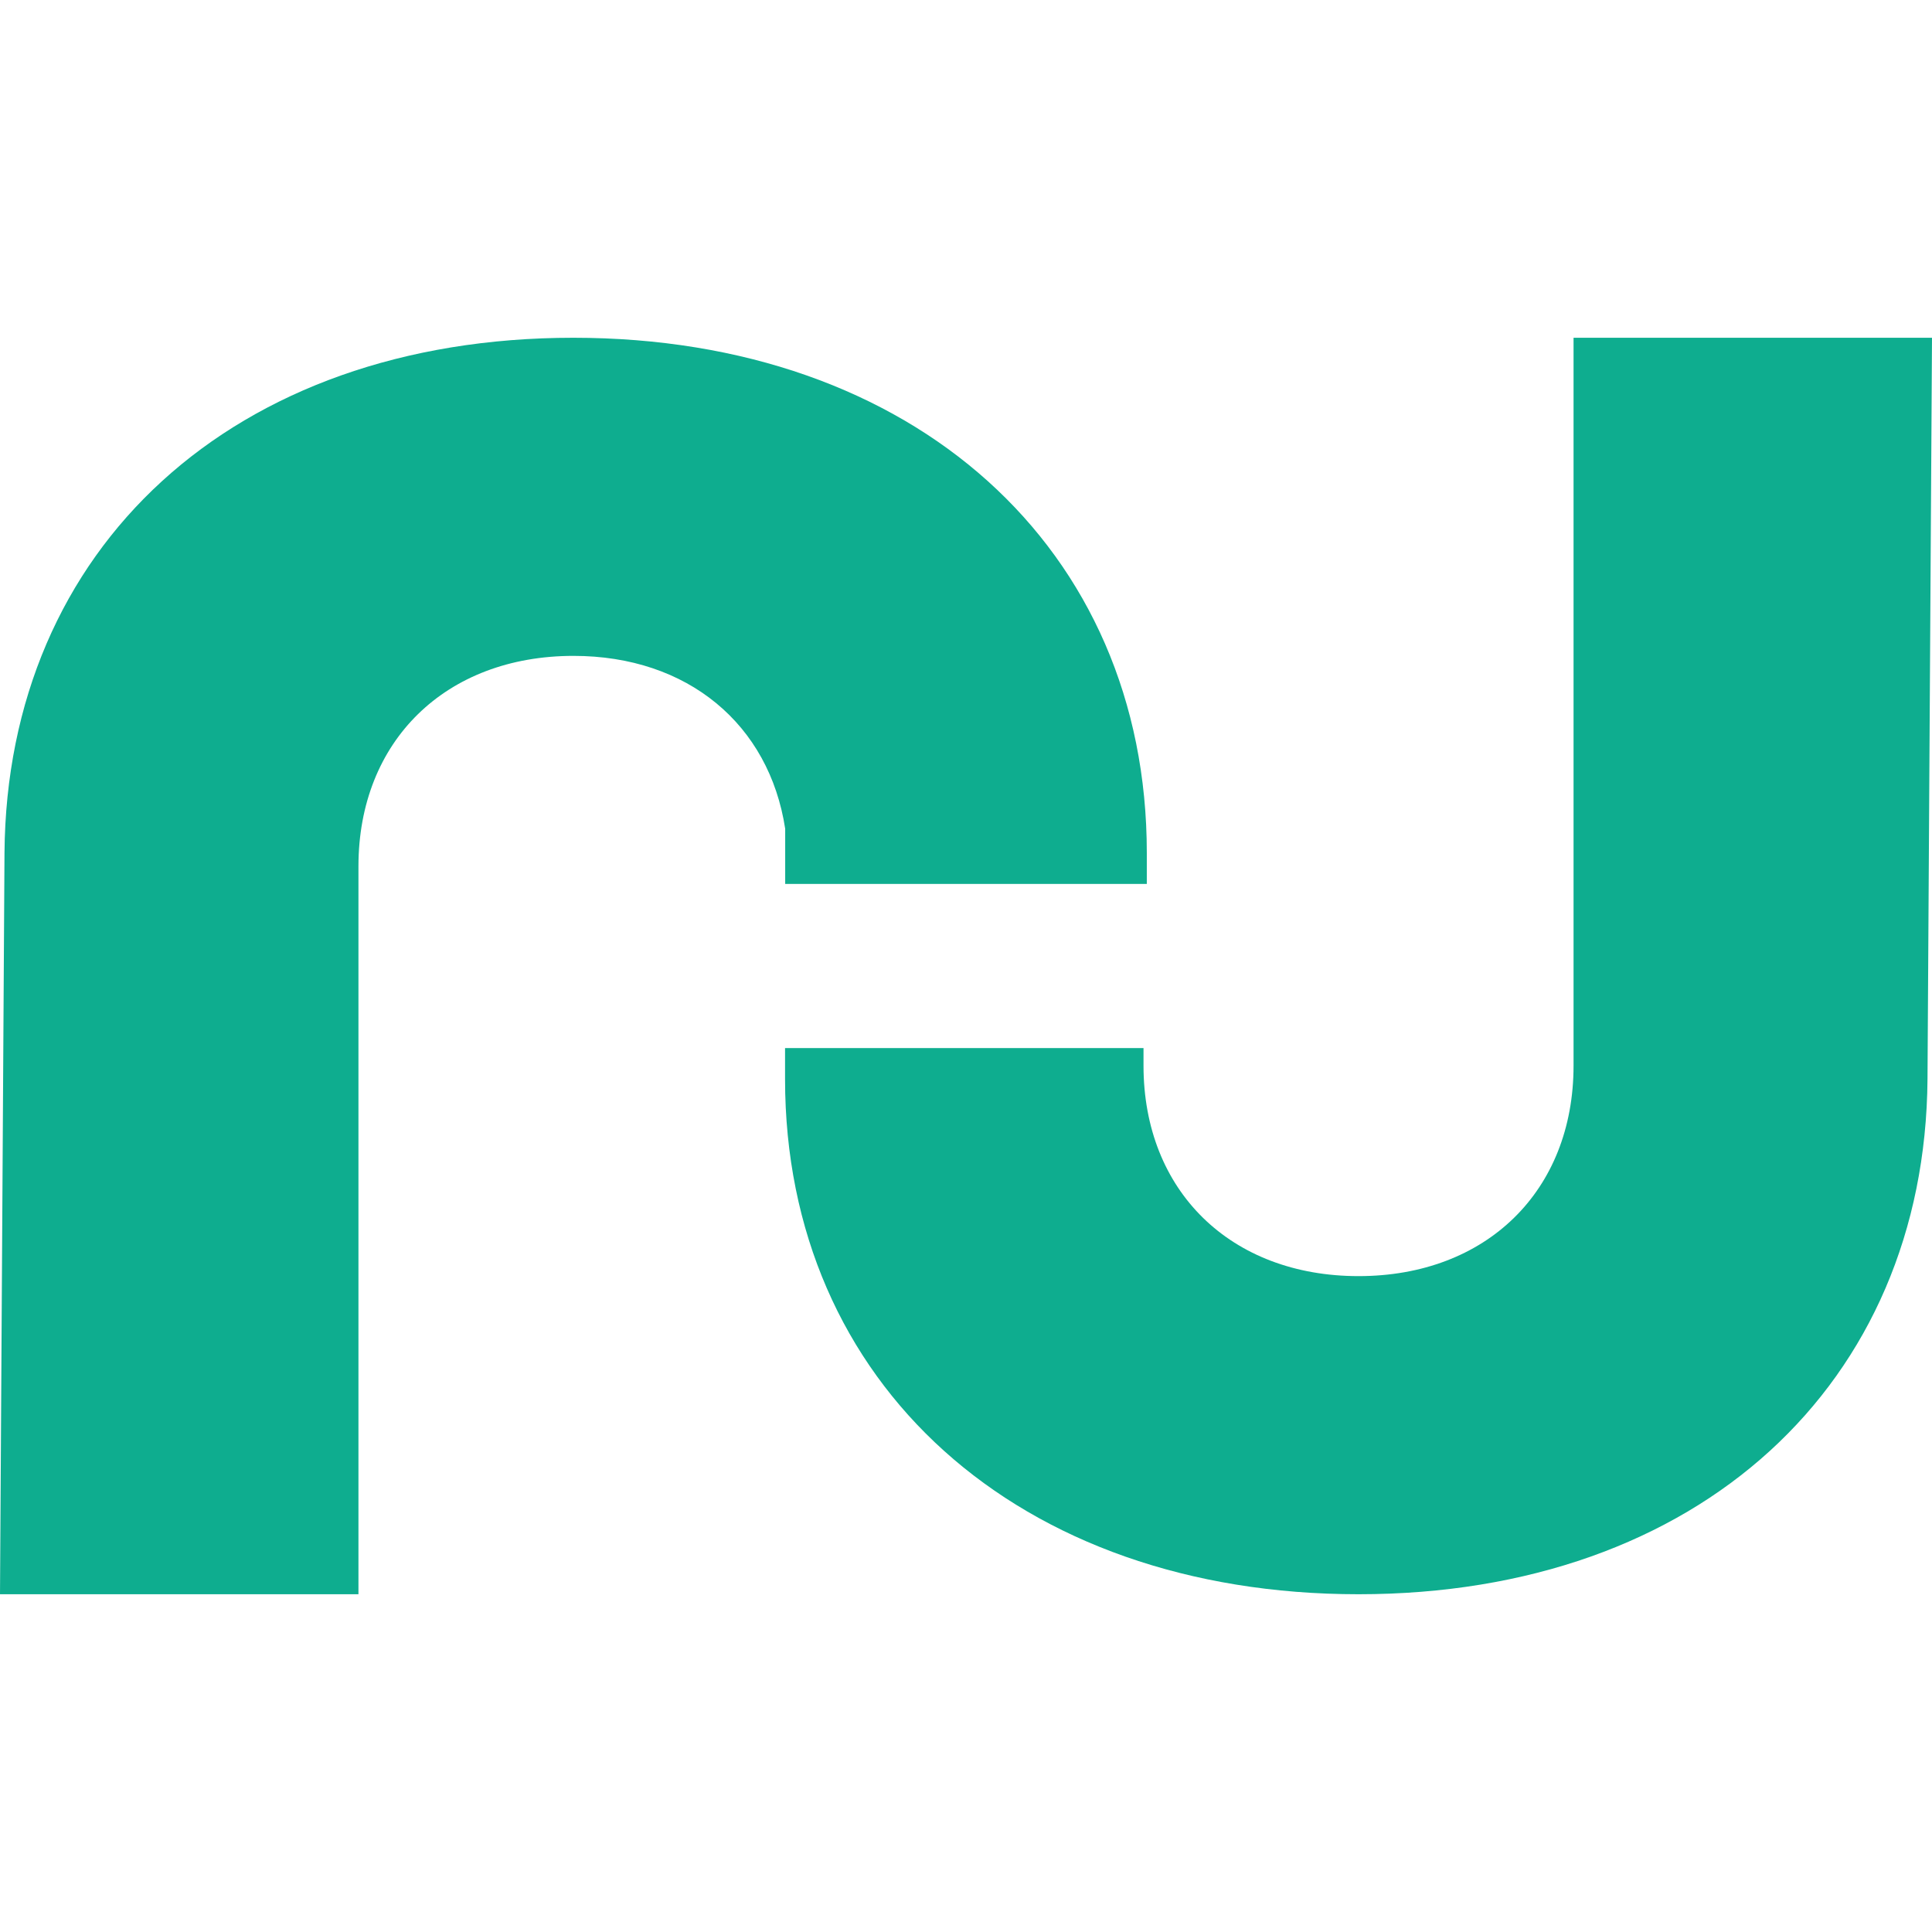 <svg xmlns="http://www.w3.org/2000/svg" width="199" height="199" viewBox="0 0 199 199" fill="none"><path d="M118.124 91.047V87.85C118.124 56.471 94.126 34.79 59.055 34.79C23.984 34.79 0.694 56.471 0.463 87.85L0 164.21H36.921V89.238C36.921 76.316 45.914 67.557 59.069 67.557C70.85 67.557 79.23 74.616 80.876 85.361V91.047H118.138H118.124ZM162.079 34.79V109.762C162.079 122.684 153.086 131.443 139.931 131.443C126.776 131.443 117.784 122.684 117.784 109.762V107.953H80.862V111.15C80.862 142.529 104.86 164.21 139.931 164.21C175.002 164.21 198.306 142.529 198.537 111.15L199 34.79H162.079Z" fill="#0EAD8F"></path></svg>